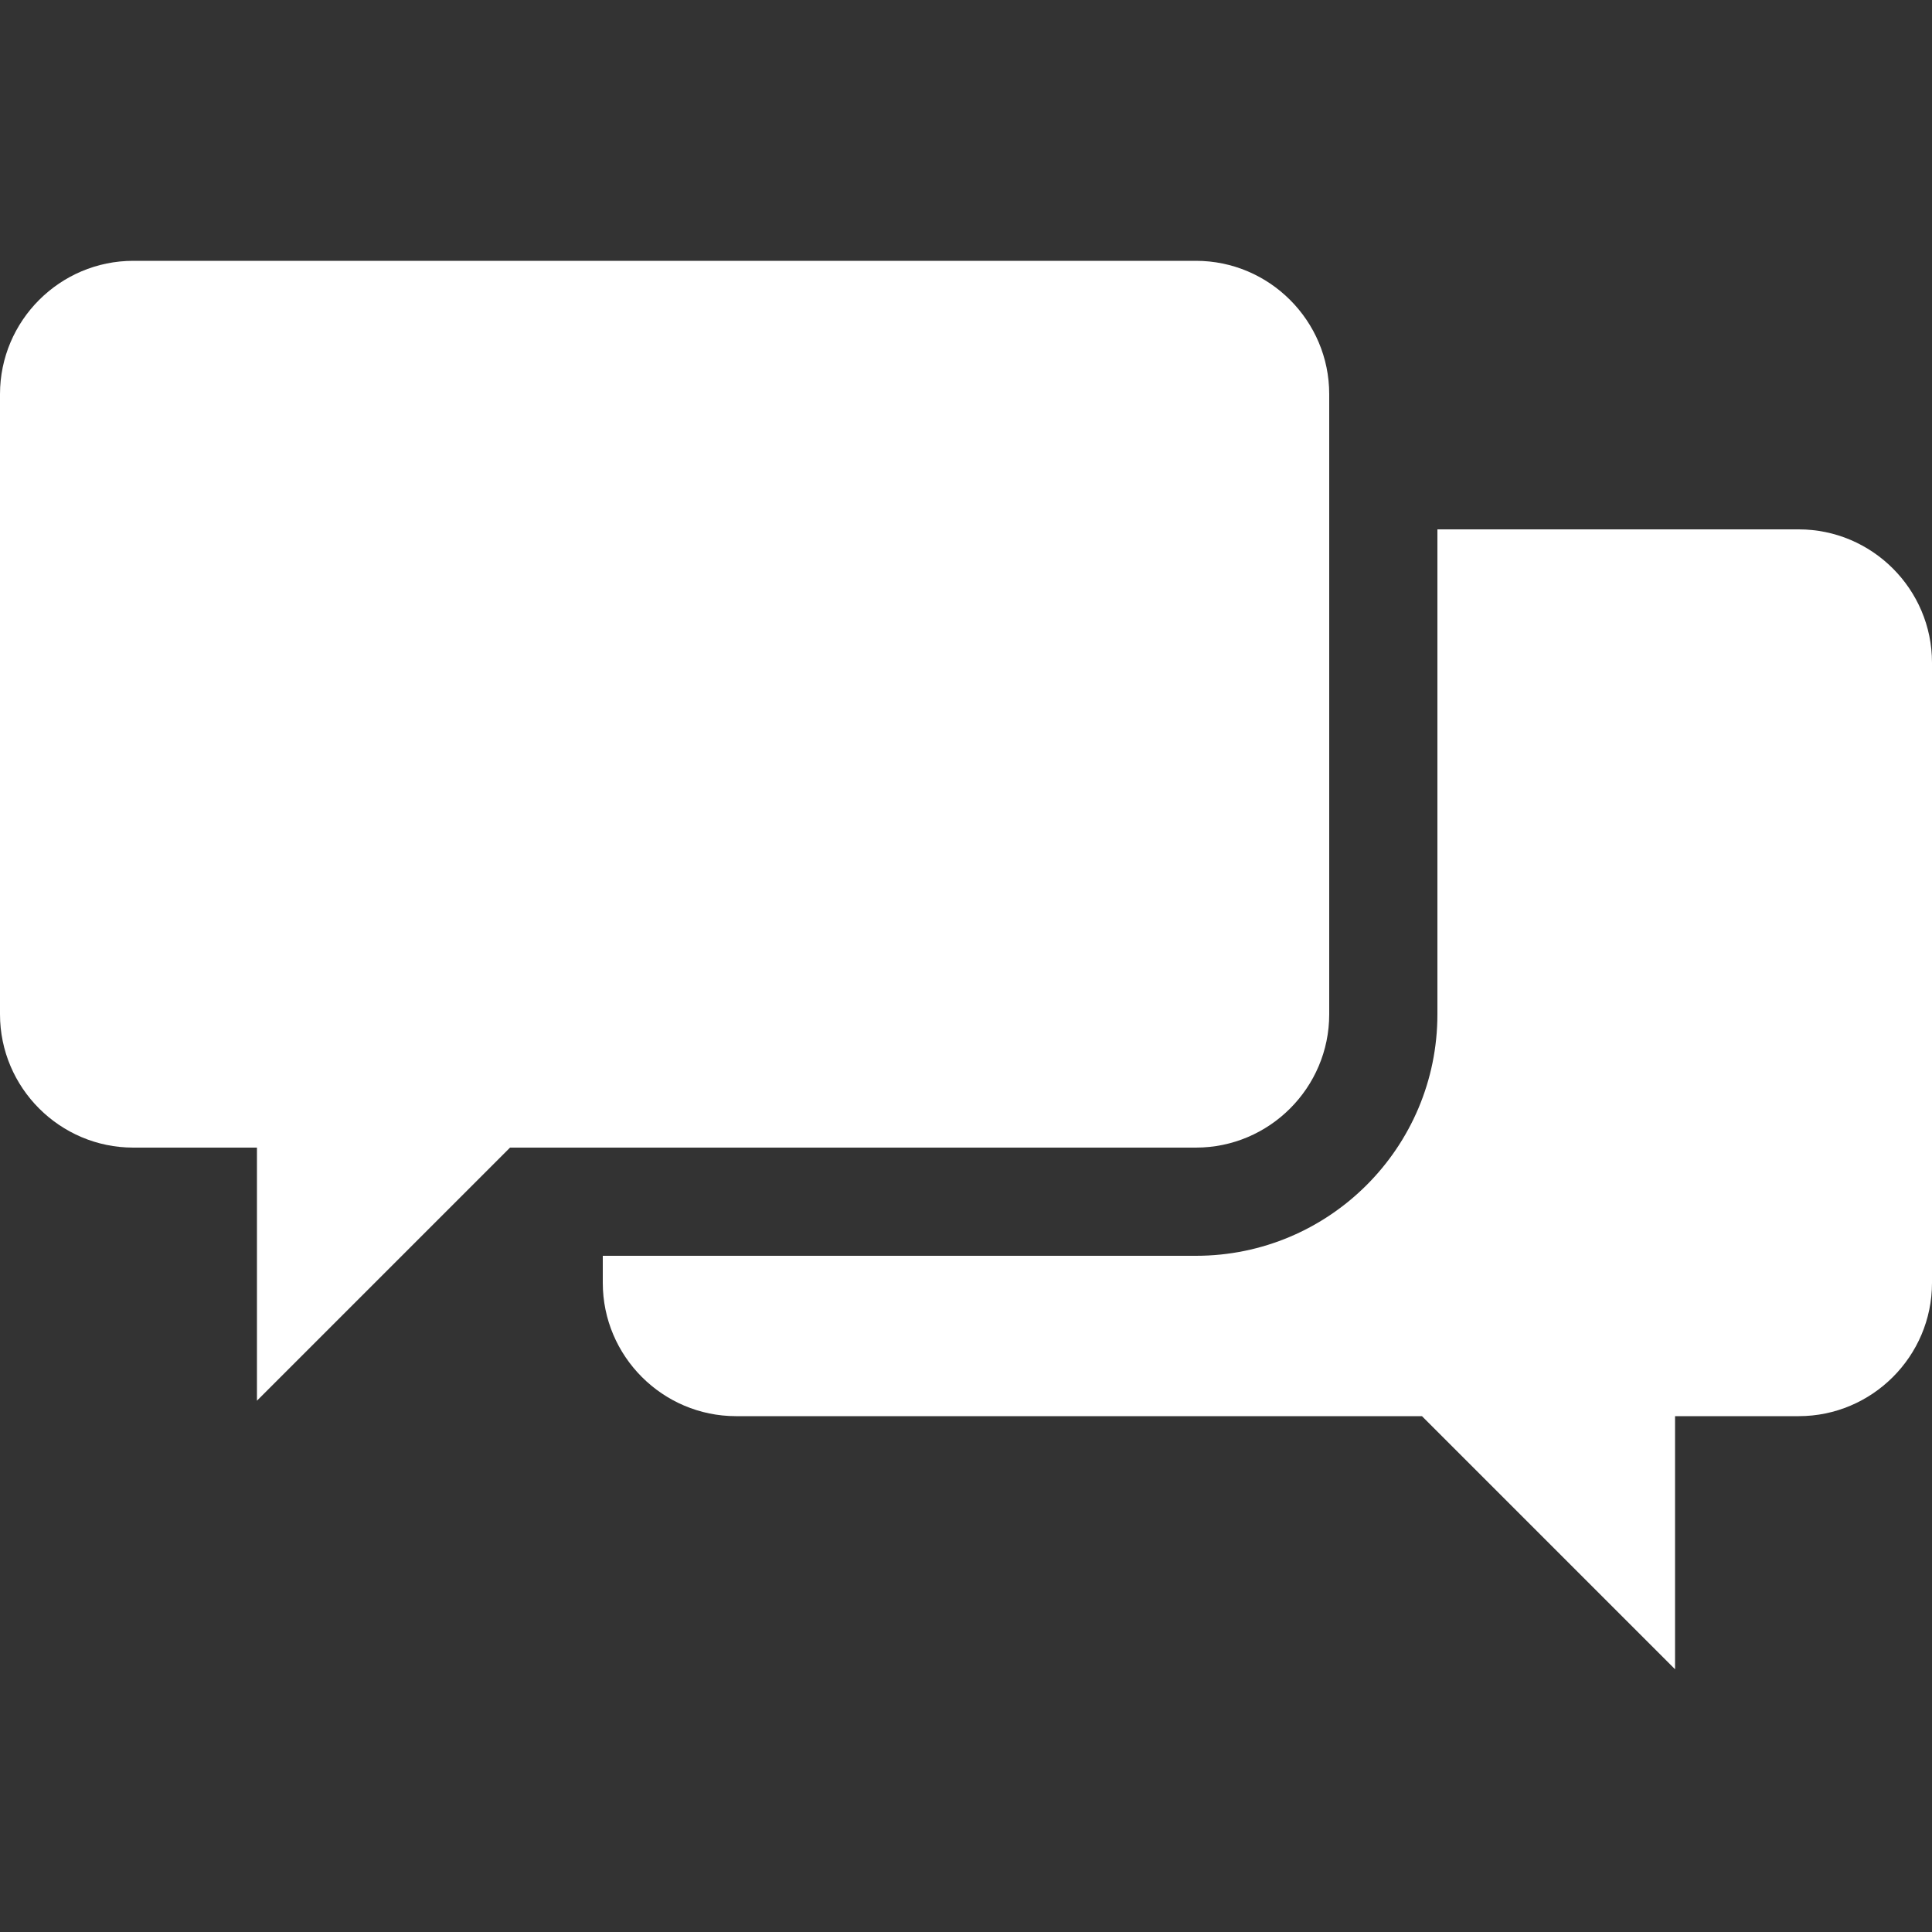 <?xml version="1.0" encoding="UTF-8"?>
<svg xmlns="http://www.w3.org/2000/svg" width="42px" height="42px" viewBox="0 0 100 100" fill="none">
  <rect x="0" y="0" width="100" height="100" fill="#333333" stroke="none"/>
  <path class="st0" d="M93.1,27.4H74.4v25.1c0,6.9-5.6,12.5-12.5,12.5H31.2v1.4c0,3.8,3.1,6.9,6.9,6.9h35.5l13.1,13.1V73.3h6.4   c3.8,0,6.9-3.1,6.9-6.9V34.3C100,30.5,96.9,27.4,93.1,27.4" fill="white"></path>
  <path class="st0" d="M68.8,52.5V20.4c0-3.8-3.1-6.9-6.9-6.9h-55c-3.8,0-6.9,3.1-6.9,6.9v32.1c0,3.8,3.1,6.9,6.9,6.9h6.4v13.1   l13.1-13.1h35.5C65.7,59.4,68.8,56.3,68.8,52.5" fill="white"></path>
</svg>
